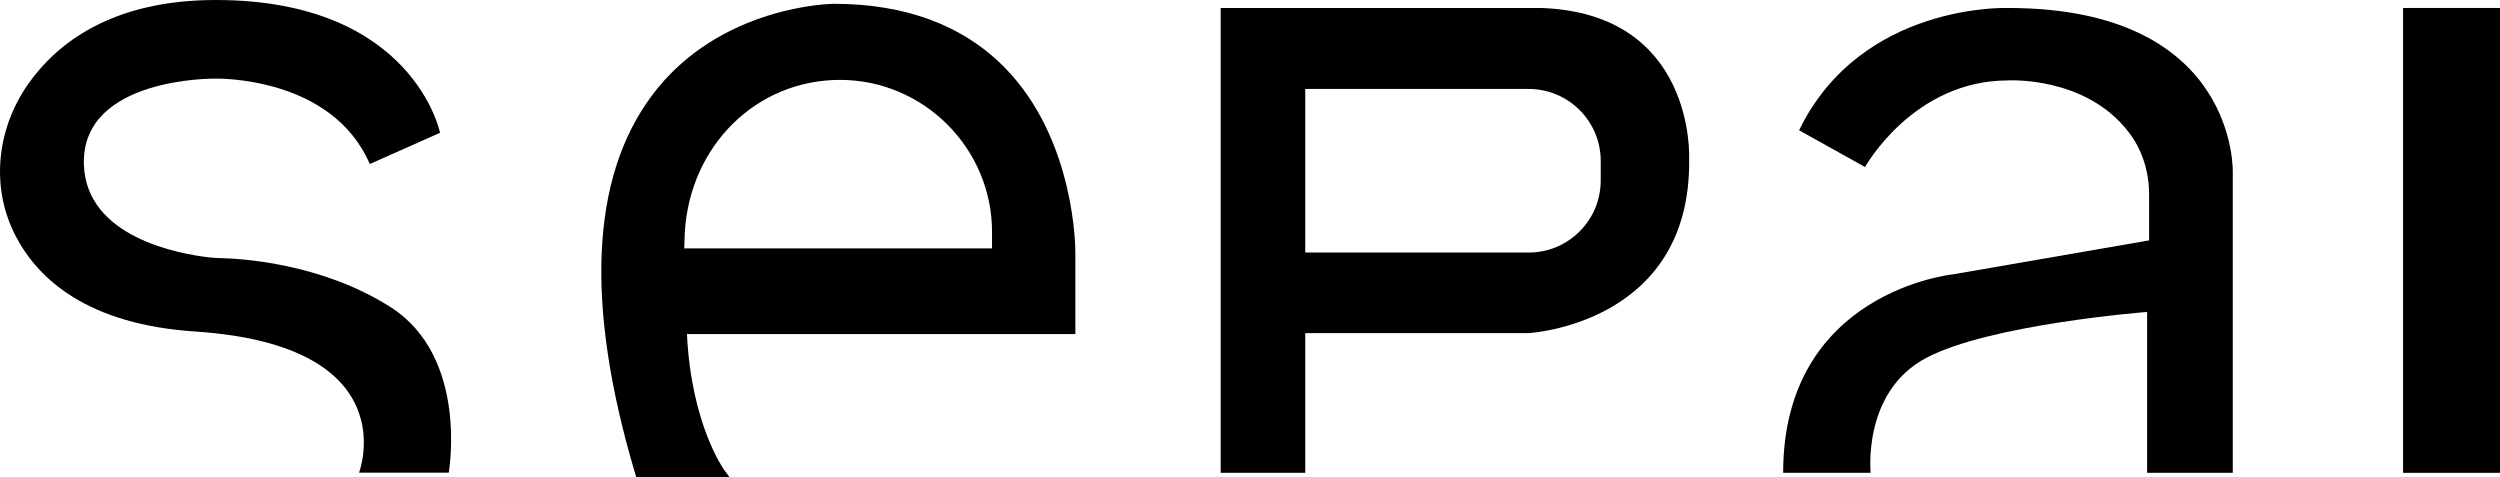 <?xml version="1.0" encoding="UTF-8"?>
<svg id="Capa_1" data-name="Capa 1" xmlns="http://www.w3.org/2000/svg" viewBox="0 0 138 26.33">
  <path d="M98.43,26.1h4.83s-.47-4.47,3.06-6.34,12.2-2.54,12.2-2.54v8.88h4.73V9.53s.31-9.09-12.41-9.09c0,0-8.1-.31-11.53,6.75l3.64,2.03s2.65-4.78,7.89-4.78c0,0,4.27-.26,6.66,2.85,.75,.97,1.13,2.19,1.13,3.42v2.56l-10.8,1.87s-9.4,.93-9.4,10.96Z"/>
  <rect x="132.65" y=".44" width="5.35" height="25.66"/>
  <path d="M85.06,.44h-17.68V26.1h4.67v-7.71h12.31s9.04-.47,8.88-9.66c0,0,.36-8-8.18-8.29Zm3.3,9.52c0,2.2-1.78,3.98-3.98,3.98h-12.33V4.91h12.33c2.2,0,3.98,1.78,3.98,3.98v1.07Z"/>
  <path d="M55.44,3.71C53.14,1.39,49.98,.21,46.03,.21c-.06,0-6.32,.06-10.05,5.07-3.38,4.54-3.69,11.57-.91,20.89l.05,.17h5.15l-.28-.38s-1.83-2.48-2.07-7.52h21.44v-4.49c0-.06,.05-6.21-3.91-10.23Zm-17.67,10l.03-.87c.28-4.81,3.96-8.43,8.57-8.43s8.39,3.77,8.39,8.39v.91h-16.99Z"/>
  <path d="M20.4,9.06l3.89-1.73S22.82,0,11.91,0C6.16,0,3.12,2.4,1.54,4.66-.19,7.14-.53,10.36,.87,13.04c1.23,2.36,3.95,4.87,9.91,5.26,11.72,.78,9.04,7.79,9.04,7.79h4.95s1.13-6.39-3.23-9.15c-3.83-2.43-8.27-2.66-9.29-2.69-.23,0-.45-.02-.68-.04-1.6-.18-6.84-1.08-6.94-5.16-.12-4.81,7.24-4.71,7.24-4.71,0,0,6.43-.18,8.54,4.71Z"/>
</svg>